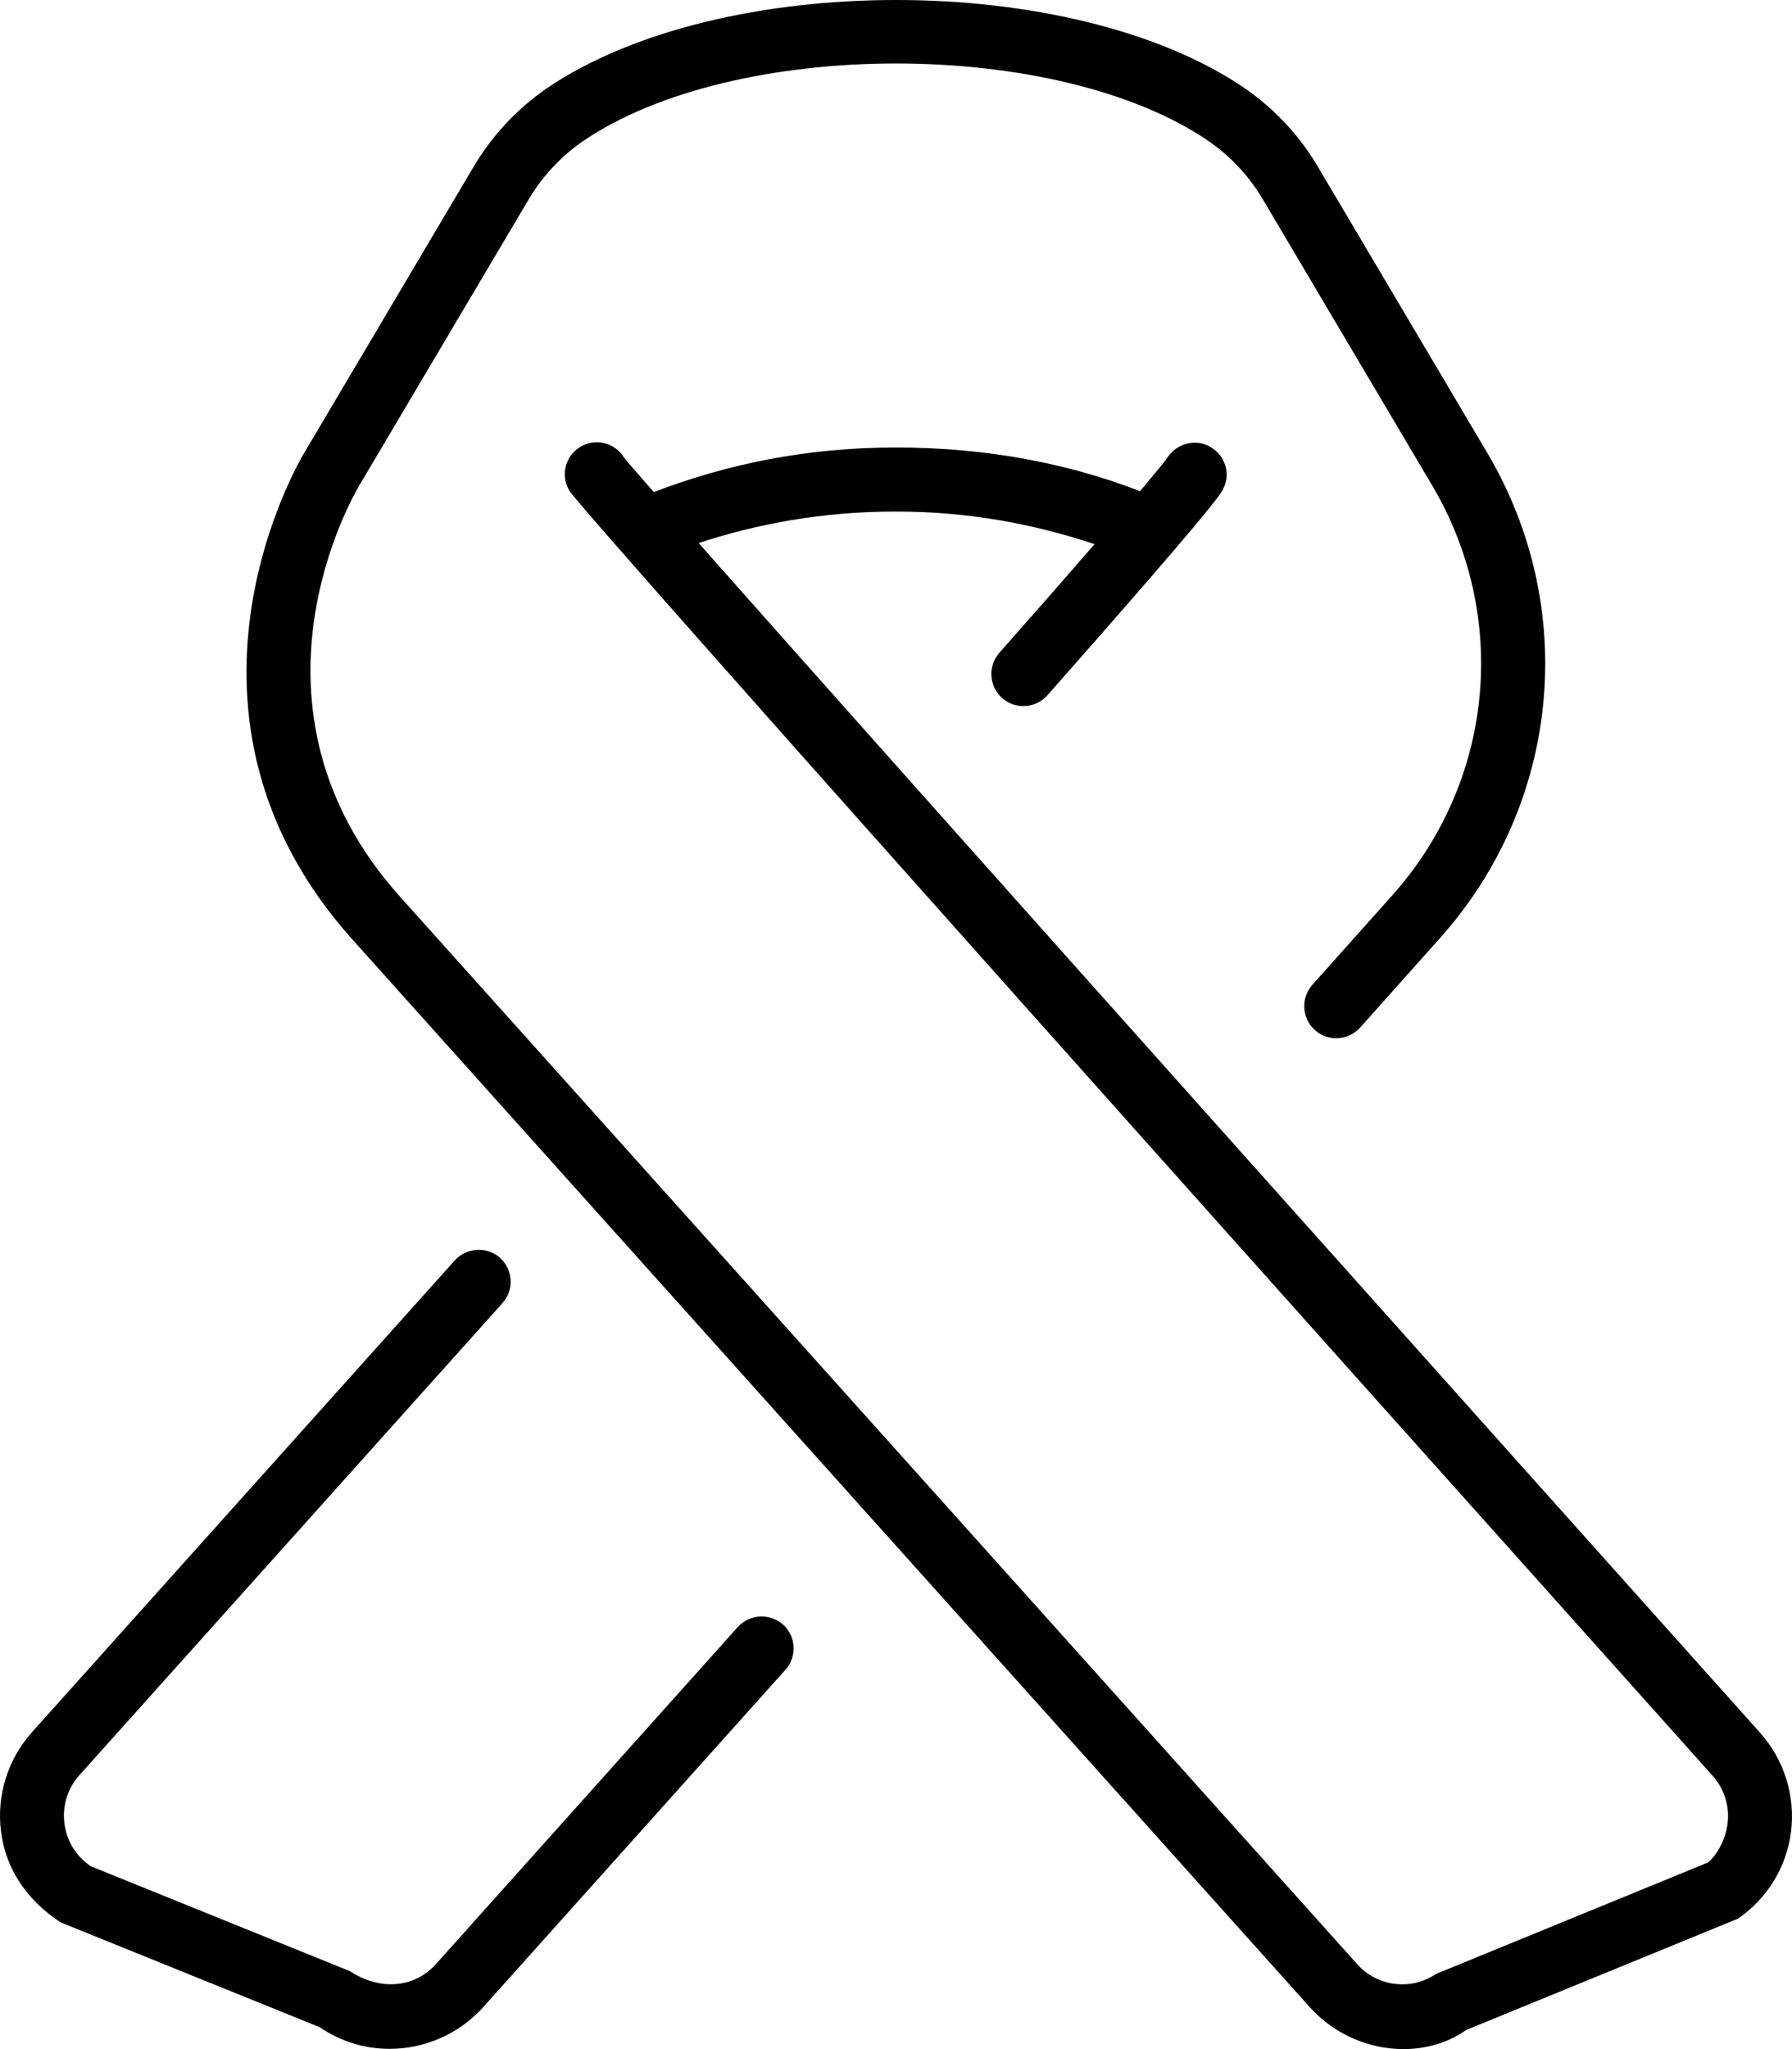 <svg xmlns="http://www.w3.org/2000/svg" viewBox="0 0 448 512"><!-- Font Awesome Pro 6.0.0-alpha2 by @fontawesome - https://fontawesome.com License - https://fontawesome.com/license (Commercial License) --><path d="M184.45 406.53L108.825 490.931C103.684 496.558 95.184 497.589 87.481 492.525L22.668 466.299C18.996 463.798 16.668 460.015 16.106 455.608C15.559 451.2 16.871 446.918 19.778 443.635L125.622 325.599C128.575 322.317 128.294 317.253 125.012 314.283C121.747 311.408 116.7 311.658 113.715 314.909L7.824 433.007C1.887 439.759 -0.879 448.731 0.246 457.608C1.356 466.517 6.262 474.489 15.152 480.334L79.934 506.53C85.215 510.156 91.309 511.937 97.403 511.937C105.981 511.937 114.528 508.405 120.684 501.653L196.356 417.221C199.309 413.939 199.028 408.875 195.747 405.905C192.481 403.029 187.403 403.279 184.45 406.53ZM440.013 432.945C376.14 361.608 226.936 194.807 174.661 135.684C189.507 130.827 205.731 127.82 223.95 127.82C242.372 127.82 258.679 130.987 273.636 135.969C267.409 143.147 260.013 151.613 249.841 163.112C246.919 166.426 247.231 171.49 250.544 174.428C252.06 175.772 253.95 176.429 255.841 176.429C258.044 176.429 260.247 175.522 261.841 173.741C302.622 127.601 304.857 123.819 305.575 122.569C307.779 118.818 306.529 114.097 302.825 111.815C299.154 109.44 294.2 110.721 291.841 114.347C291.308 115.172 288.739 118.3 285.007 122.725C266.888 115.738 246.618 111.815 223.95 111.815C201.407 111.815 181.491 116.057 163.448 122.952C159.514 118.46 156.626 115.131 156.028 114.347C153.7 110.565 148.762 109.346 145.028 111.69C141.262 113.972 140.075 118.911 142.372 122.662C145.669 128.07 343.294 348.919 428.092 443.635C431.092 446.98 432.435 451.231 431.888 455.67C431.357 459.953 429.013 463.767 426.951 465.392L359.013 493.213C352.826 497.433 344.388 496.433 339.357 490.837L100.075 224.131C57.293 176.523 88.528 123.444 89.903 121.162L131.997 50.109C135.465 44.17 140.122 39.168 145.747 35.261C183.794 9.409 264.185 9.409 302.075 35.198C307.794 39.168 312.435 44.17 315.904 50.14L358.091 121.381C377.513 154.297 373.435 195.466 347.919 223.881L328.091 246.075C325.154 249.389 325.435 254.453 328.732 257.391C332.013 260.361 337.091 260.017 340.029 256.766L359.841 234.572C390.029 200.968 394.873 152.203 371.873 113.253L329.701 42.044C325.076 34.104 318.841 27.352 311.138 22.007C268.013 -7.346 179.997 -7.346 136.684 22.069C129.075 27.352 122.84 34.073 118.215 41.982L76.184 112.941C74.575 115.567 37.559 178.492 88.168 234.822L327.451 501.528C333.685 508.468 342.451 512 350.888 512C356.544 512 362.044 510.406 366.56 507.217L434.451 479.428C441.81 474.426 446.67 466.486 447.763 457.64C448.873 448.699 446.045 439.697 440.013 432.945Z"/></svg>